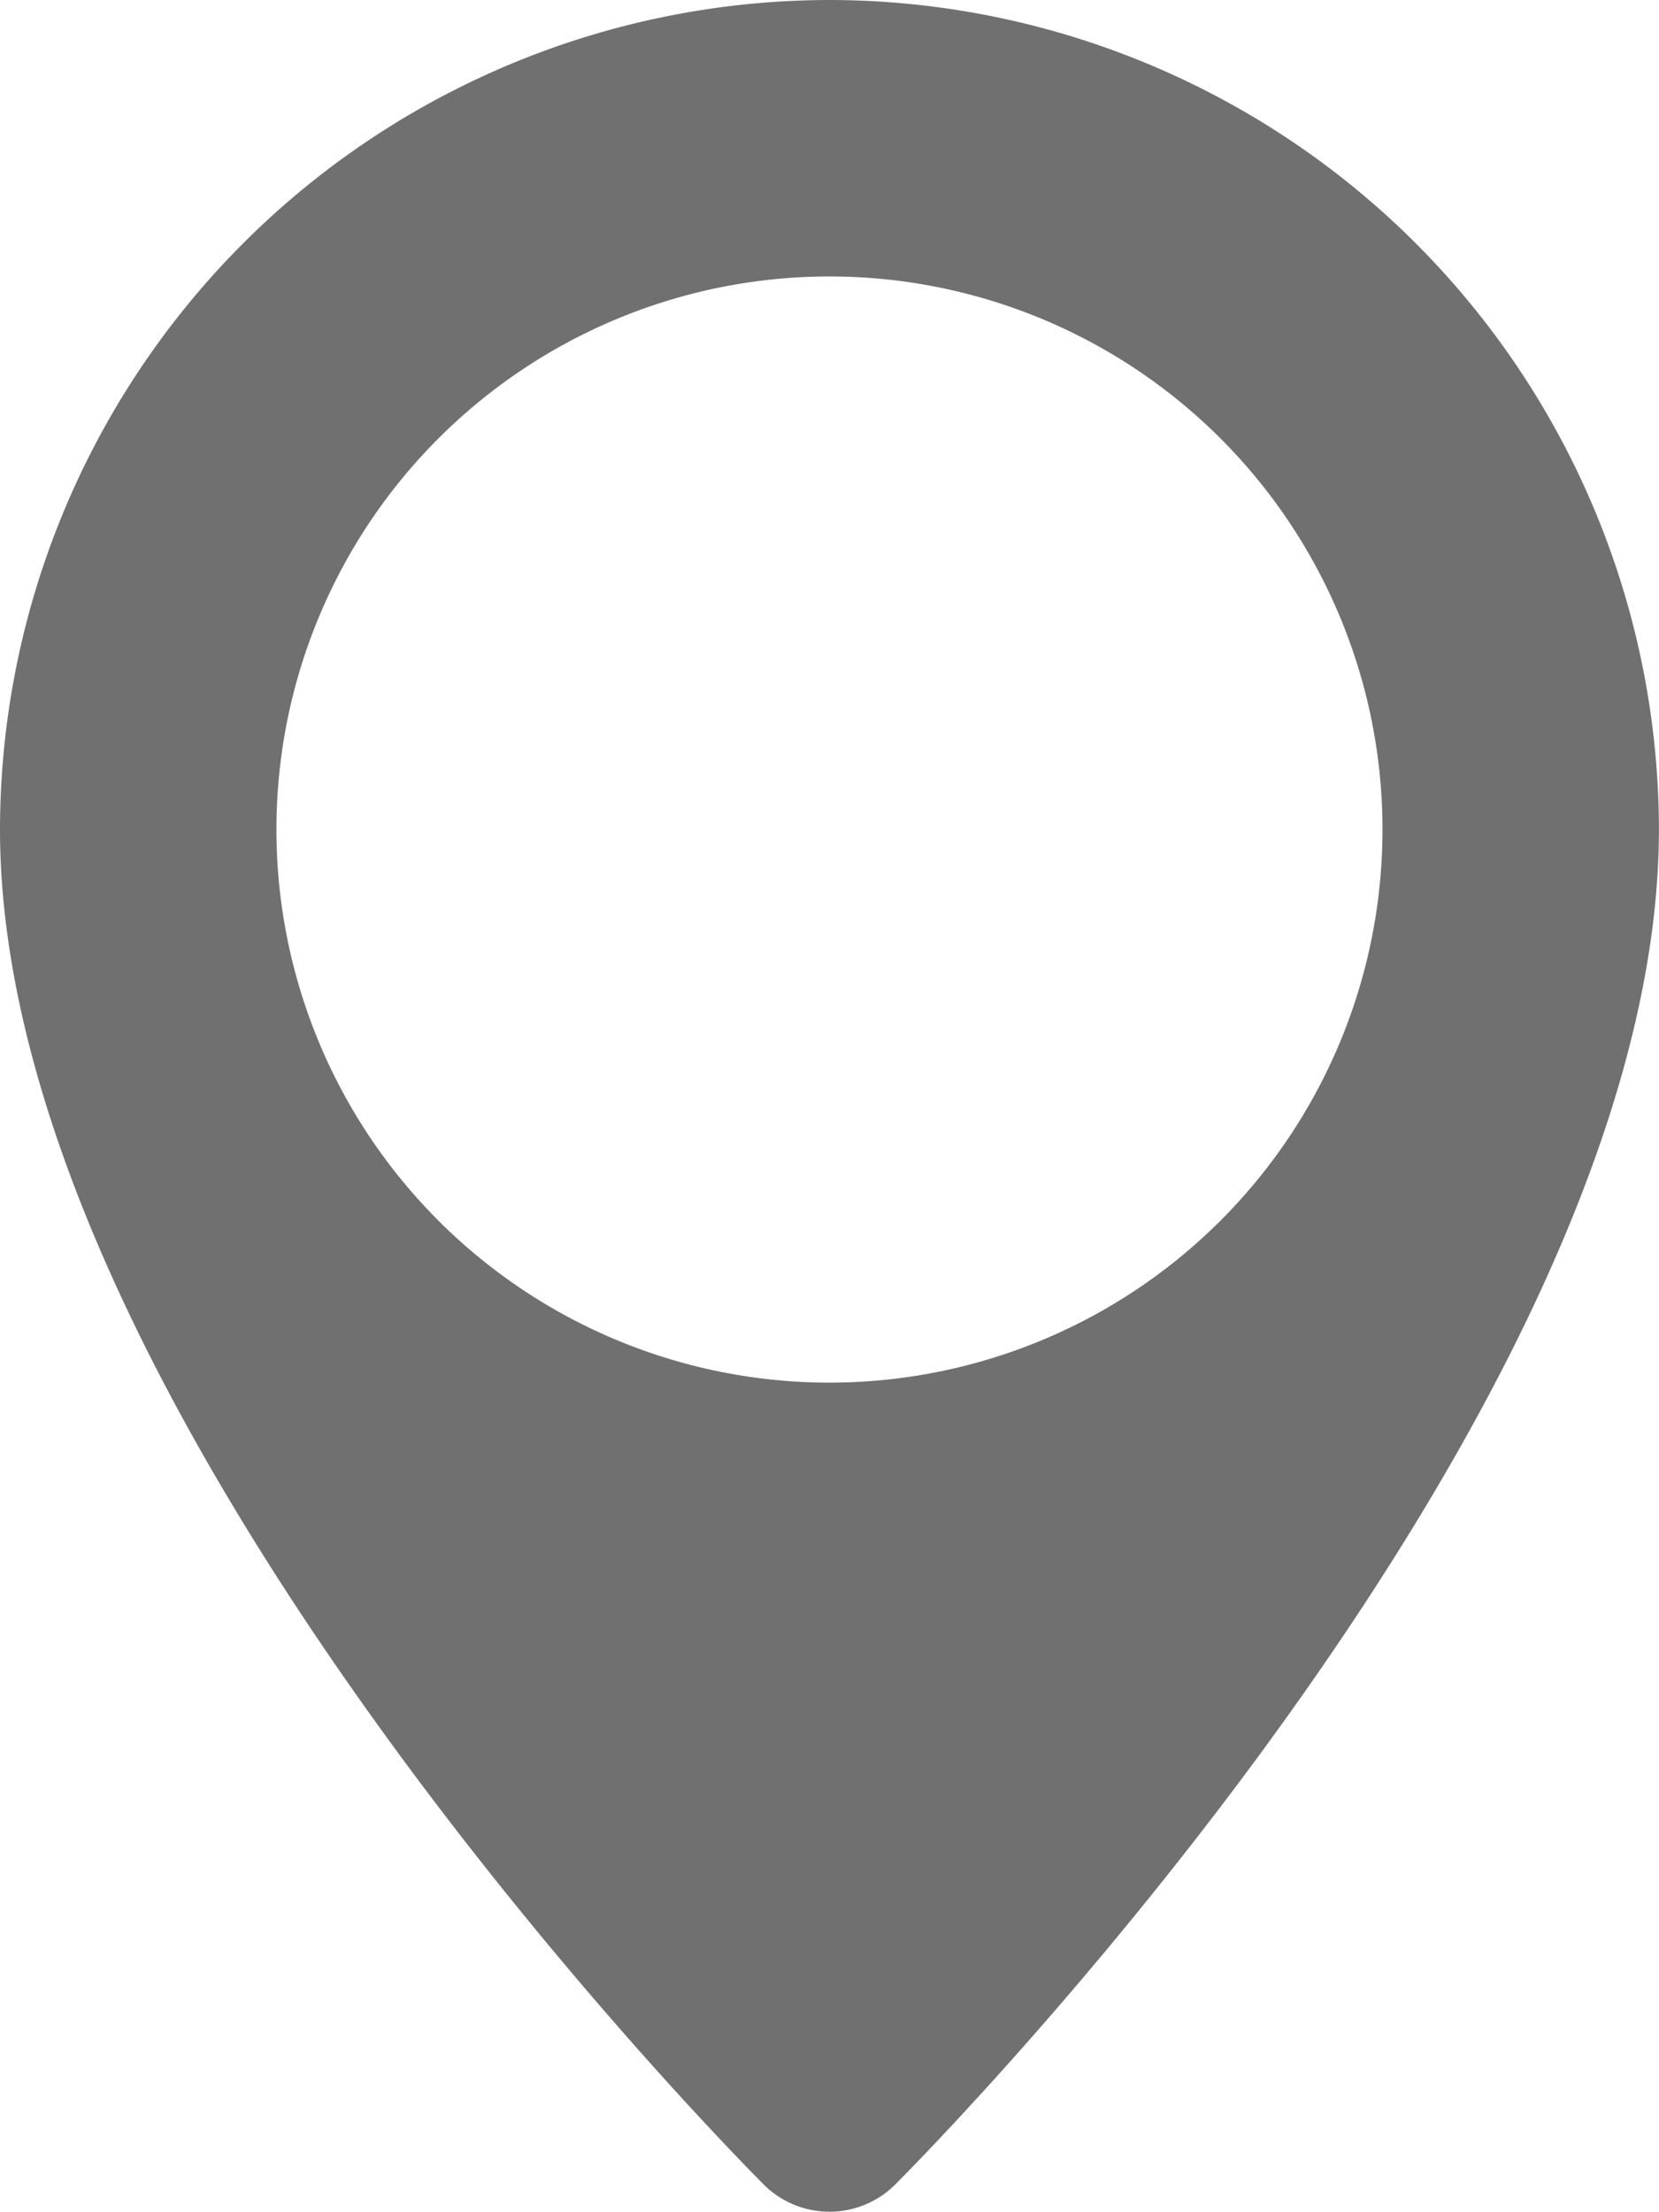 <svg xmlns="http://www.w3.org/2000/svg" width="20.549" height="27.394" viewBox="0 0 20.549 27.394"><defs><style>.a{fill:#707070;}</style></defs><path class="a" d="M34.274,0A10.286,10.286,0,0,0,24,10.274c0,7.239,9.08,16.4,9.467,16.789a1.153,1.153,0,0,0,1.614,0c.387-.387,9.467-9.55,9.467-16.789A10.286,10.286,0,0,0,34.274,0Zm0,17.124a6.85,6.85,0,1,1,6.85-6.85A6.85,6.85,0,0,1,34.274,17.124Z" transform="translate(-24)"/></svg>